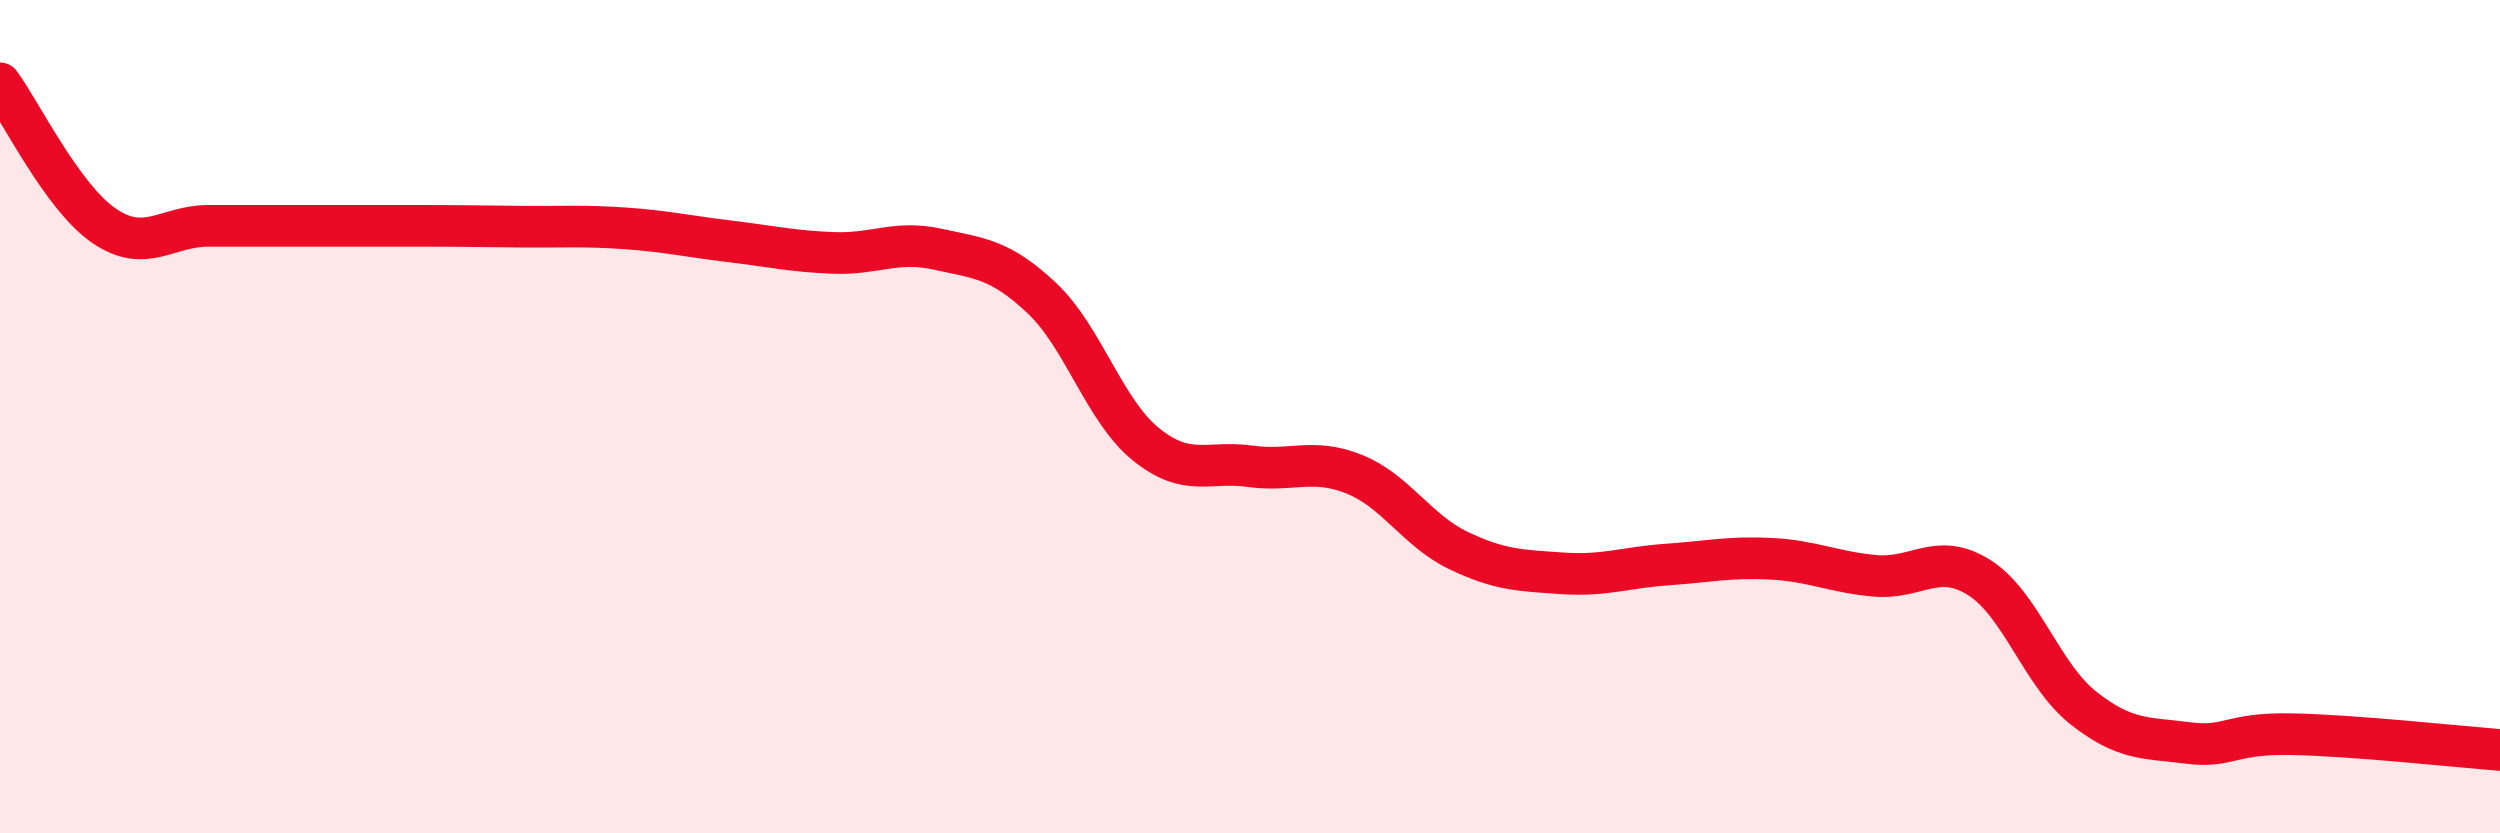 
    <svg width="60" height="20" viewBox="0 0 60 20" xmlns="http://www.w3.org/2000/svg">
      <path
        d="M 0,2 C 0.5,2.68 1.5,4.74 2.5,5.42 C 3.5,6.1 4,5.42 5,5.42 C 6,5.42 6.5,5.42 7.5,5.42 C 8.5,5.42 9,5.42 10,5.42 C 11,5.42 11.5,5.43 12.5,5.44 C 13.5,5.45 14,5.41 15,5.48 C 16,5.55 16.5,5.67 17.5,5.79 C 18.5,5.91 19,6.03 20,6.07 C 21,6.11 21.5,5.76 22.5,5.98 C 23.5,6.2 24,6.21 25,7.15 C 26,8.09 26.5,9.85 27.5,10.66 C 28.5,11.47 29,11.05 30,11.19 C 31,11.33 31.5,10.98 32.5,11.38 C 33.5,11.78 34,12.73 35,13.21 C 36,13.69 36.5,13.69 37.5,13.76 C 38.5,13.83 39,13.62 40,13.55 C 41,13.48 41.5,13.36 42.5,13.41 C 43.5,13.46 44,13.73 45,13.82 C 46,13.91 46.5,13.23 47.5,13.86 C 48.5,14.49 49,16.2 50,16.99 C 51,17.78 51.5,17.7 52.5,17.83 C 53.5,17.96 53.5,17.59 55,17.62 C 56.5,17.65 59,17.92 60,18L60 20L0 20Z"
        fill="#EB0A25"
        opacity="0.1"
        stroke-linecap="round"
        stroke-linejoin="round"
      />
      <path
        d="M 0,2 C 0.5,2.68 1.5,4.74 2.5,5.42 C 3.5,6.1 4,5.42 5,5.42 C 6,5.42 6.5,5.42 7.5,5.42 C 8.5,5.42 9,5.42 10,5.42 C 11,5.42 11.5,5.43 12.5,5.44 C 13.5,5.45 14,5.41 15,5.48 C 16,5.55 16.5,5.67 17.5,5.79 C 18.5,5.91 19,6.03 20,6.07 C 21,6.11 21.5,5.76 22.5,5.98 C 23.5,6.2 24,6.21 25,7.15 C 26,8.09 26.5,9.85 27.5,10.66 C 28.5,11.47 29,11.05 30,11.19 C 31,11.33 31.5,10.98 32.5,11.38 C 33.5,11.78 34,12.73 35,13.21 C 36,13.69 36.5,13.69 37.5,13.76 C 38.5,13.83 39,13.62 40,13.55 C 41,13.48 41.5,13.36 42.5,13.41 C 43.5,13.46 44,13.73 45,13.82 C 46,13.91 46.5,13.23 47.5,13.86 C 48.5,14.49 49,16.2 50,16.99 C 51,17.78 51.5,17.7 52.5,17.83 C 53.5,17.96 53.5,17.59 55,17.62 C 56.5,17.65 59,17.92 60,18"
        stroke="#EB0A25"
        stroke-width="1"
        fill="none"
        stroke-linecap="round"
        stroke-linejoin="round"
      />
    </svg>
  